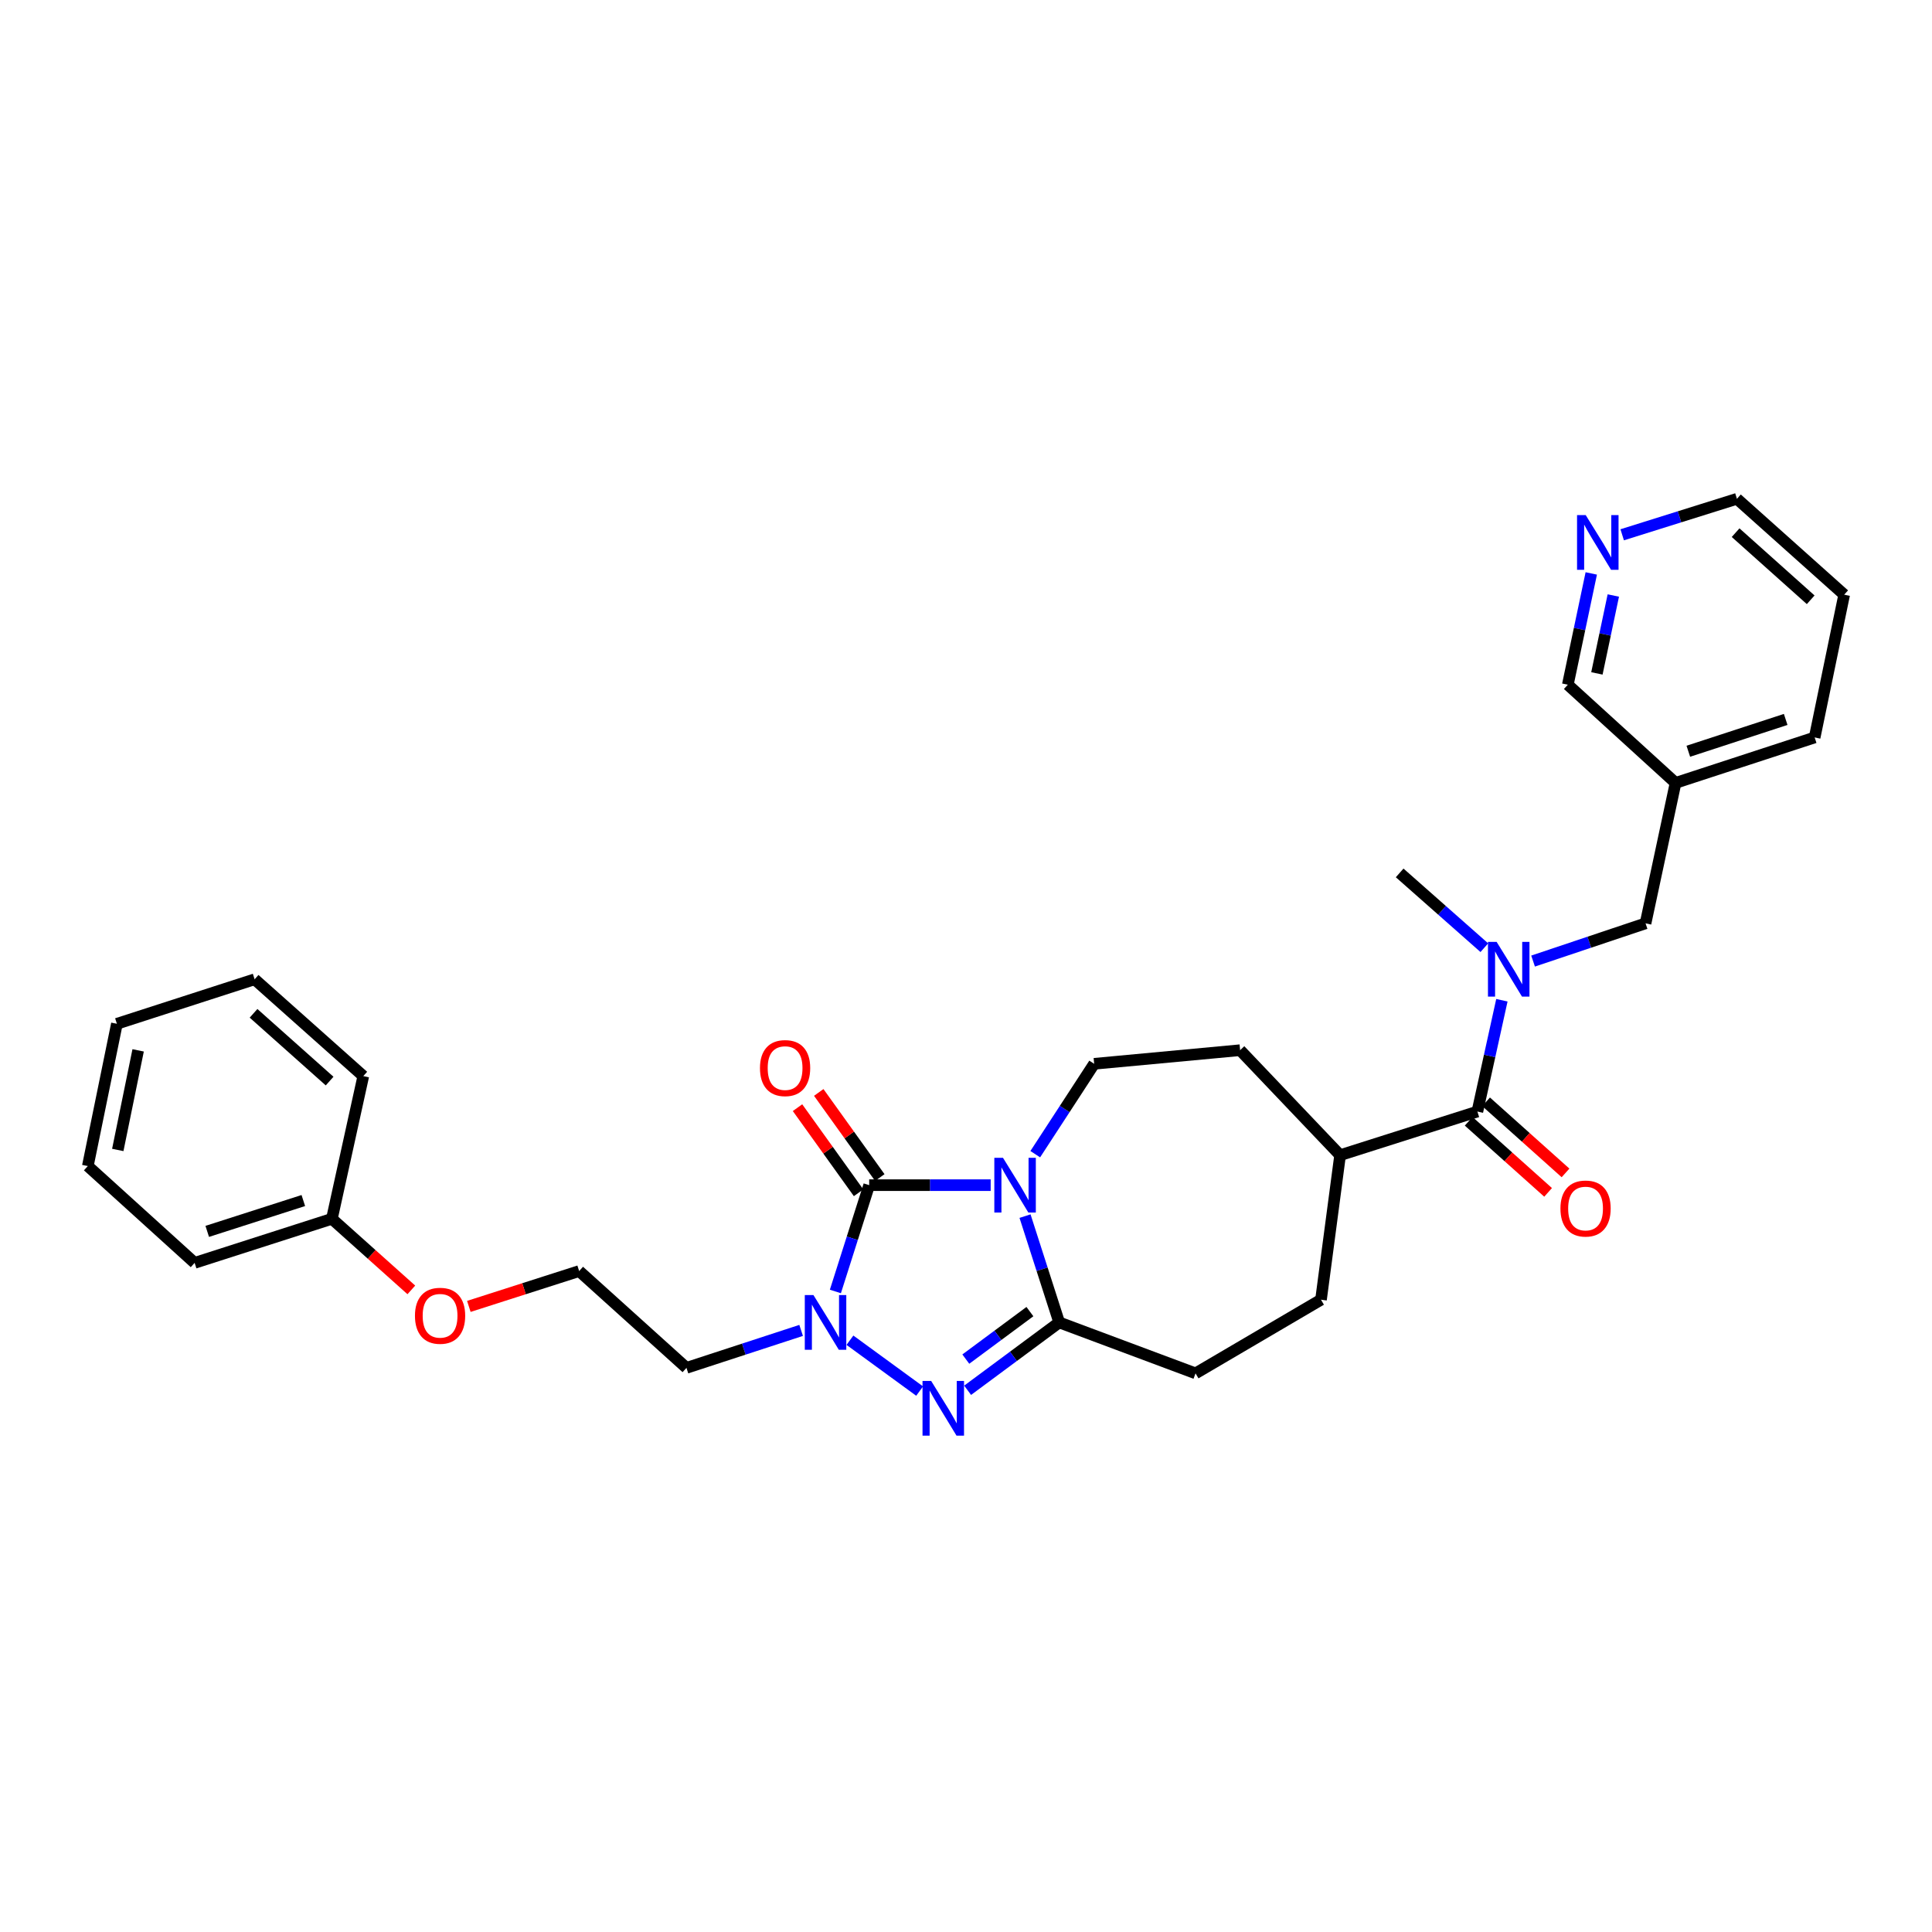 <?xml version='1.0' encoding='iso-8859-1'?>
<svg version='1.1' baseProfile='full'
              xmlns='http://www.w3.org/2000/svg'
                      xmlns:rdkit='http://www.rdkit.org/xml'
                      xmlns:xlink='http://www.w3.org/1999/xlink'
                  xml:space='preserve'
width='1000px' height='1000px' viewBox='0 0 1000 1000'>
<!-- END OF HEADER -->
<rect style='opacity:1.0;fill:#FFFFFF;stroke:none' width='1000' height='1000' x='0' y='0'> </rect>
<path class='bond-0' d='M 512.773,613.437 L 481.331,613.437' style='fill:none;fill-rule:evenodd;stroke:#0000FF;stroke-width:6px;stroke-linecap:butt;stroke-linejoin:miter;stroke-opacity:1' />
<path class='bond-0' d='M 481.331,613.437 L 449.89,613.437' style='fill:none;fill-rule:evenodd;stroke:#000000;stroke-width:6px;stroke-linecap:butt;stroke-linejoin:miter;stroke-opacity:1' />
<path class='bond-2' d='M 530.552,629.463 L 539.396,656.975' style='fill:none;fill-rule:evenodd;stroke:#0000FF;stroke-width:6px;stroke-linecap:butt;stroke-linejoin:miter;stroke-opacity:1' />
<path class='bond-2' d='M 539.396,656.975 L 548.24,684.486' style='fill:none;fill-rule:evenodd;stroke:#000000;stroke-width:6px;stroke-linecap:butt;stroke-linejoin:miter;stroke-opacity:1' />
<path class='bond-6' d='M 535.851,597.403 L 551.094,574.013' style='fill:none;fill-rule:evenodd;stroke:#0000FF;stroke-width:6px;stroke-linecap:butt;stroke-linejoin:miter;stroke-opacity:1' />
<path class='bond-6' d='M 551.094,574.013 L 566.338,550.623' style='fill:none;fill-rule:evenodd;stroke:#000000;stroke-width:6px;stroke-linecap:butt;stroke-linejoin:miter;stroke-opacity:1' />
<path class='bond-1' d='M 449.89,613.437 L 441.142,640.95' style='fill:none;fill-rule:evenodd;stroke:#000000;stroke-width:6px;stroke-linecap:butt;stroke-linejoin:miter;stroke-opacity:1' />
<path class='bond-1' d='M 441.142,640.95 L 432.394,668.462' style='fill:none;fill-rule:evenodd;stroke:#0000FF;stroke-width:6px;stroke-linecap:butt;stroke-linejoin:miter;stroke-opacity:1' />
<path class='bond-7' d='M 455.384,609.496 L 439.583,587.469' style='fill:none;fill-rule:evenodd;stroke:#000000;stroke-width:6px;stroke-linecap:butt;stroke-linejoin:miter;stroke-opacity:1' />
<path class='bond-7' d='M 439.583,587.469 L 423.782,565.443' style='fill:none;fill-rule:evenodd;stroke:#FF0000;stroke-width:6px;stroke-linecap:butt;stroke-linejoin:miter;stroke-opacity:1' />
<path class='bond-7' d='M 444.396,617.379 L 428.595,595.352' style='fill:none;fill-rule:evenodd;stroke:#000000;stroke-width:6px;stroke-linecap:butt;stroke-linejoin:miter;stroke-opacity:1' />
<path class='bond-7' d='M 428.595,595.352 L 412.794,573.325' style='fill:none;fill-rule:evenodd;stroke:#FF0000;stroke-width:6px;stroke-linecap:butt;stroke-linejoin:miter;stroke-opacity:1' />
<path class='bond-12' d='M 414.666,688.614 L 384.989,698.311' style='fill:none;fill-rule:evenodd;stroke:#0000FF;stroke-width:6px;stroke-linecap:butt;stroke-linejoin:miter;stroke-opacity:1' />
<path class='bond-12' d='M 384.989,698.311 L 355.311,708.008' style='fill:none;fill-rule:evenodd;stroke:#000000;stroke-width:6px;stroke-linecap:butt;stroke-linejoin:miter;stroke-opacity:1' />
<path class='bond-30' d='M 439.925,693.698 L 476,720.019' style='fill:none;fill-rule:evenodd;stroke:#0000FF;stroke-width:6px;stroke-linecap:butt;stroke-linejoin:miter;stroke-opacity:1' />
<path class='bond-3' d='M 548.24,684.486 L 524.541,702.045' style='fill:none;fill-rule:evenodd;stroke:#000000;stroke-width:6px;stroke-linecap:butt;stroke-linejoin:miter;stroke-opacity:1' />
<path class='bond-3' d='M 524.541,702.045 L 500.842,719.605' style='fill:none;fill-rule:evenodd;stroke:#0000FF;stroke-width:6px;stroke-linecap:butt;stroke-linejoin:miter;stroke-opacity:1' />
<path class='bond-3' d='M 533.079,678.888 L 516.49,691.18' style='fill:none;fill-rule:evenodd;stroke:#000000;stroke-width:6px;stroke-linecap:butt;stroke-linejoin:miter;stroke-opacity:1' />
<path class='bond-3' d='M 516.49,691.18 L 499.901,703.472' style='fill:none;fill-rule:evenodd;stroke:#0000FF;stroke-width:6px;stroke-linecap:butt;stroke-linejoin:miter;stroke-opacity:1' />
<path class='bond-8' d='M 548.24,684.486 L 618.807,710.848' style='fill:none;fill-rule:evenodd;stroke:#000000;stroke-width:6px;stroke-linecap:butt;stroke-linejoin:miter;stroke-opacity:1' />
<path class='bond-4' d='M 764.69,575.34 L 693.634,597.924' style='fill:none;fill-rule:evenodd;stroke:#000000;stroke-width:6px;stroke-linecap:butt;stroke-linejoin:miter;stroke-opacity:1' />
<path class='bond-5' d='M 764.69,575.34 L 771.034,546.532' style='fill:none;fill-rule:evenodd;stroke:#000000;stroke-width:6px;stroke-linecap:butt;stroke-linejoin:miter;stroke-opacity:1' />
<path class='bond-5' d='M 771.034,546.532 L 777.377,517.723' style='fill:none;fill-rule:evenodd;stroke:#0000FF;stroke-width:6px;stroke-linecap:butt;stroke-linejoin:miter;stroke-opacity:1' />
<path class='bond-11' d='M 760.181,580.379 L 780.738,598.776' style='fill:none;fill-rule:evenodd;stroke:#000000;stroke-width:6px;stroke-linecap:butt;stroke-linejoin:miter;stroke-opacity:1' />
<path class='bond-11' d='M 780.738,598.776 L 801.295,617.173' style='fill:none;fill-rule:evenodd;stroke:#FF0000;stroke-width:6px;stroke-linecap:butt;stroke-linejoin:miter;stroke-opacity:1' />
<path class='bond-11' d='M 769.199,570.302 L 789.756,588.699' style='fill:none;fill-rule:evenodd;stroke:#000000;stroke-width:6px;stroke-linecap:butt;stroke-linejoin:miter;stroke-opacity:1' />
<path class='bond-11' d='M 789.756,588.699 L 810.313,607.097' style='fill:none;fill-rule:evenodd;stroke:#FF0000;stroke-width:6px;stroke-linecap:butt;stroke-linejoin:miter;stroke-opacity:1' />
<path class='bond-10' d='M 793.518,497.449 L 822.625,487.685' style='fill:none;fill-rule:evenodd;stroke:#0000FF;stroke-width:6px;stroke-linecap:butt;stroke-linejoin:miter;stroke-opacity:1' />
<path class='bond-10' d='M 822.625,487.685 L 851.733,477.922' style='fill:none;fill-rule:evenodd;stroke:#000000;stroke-width:6px;stroke-linecap:butt;stroke-linejoin:miter;stroke-opacity:1' />
<path class='bond-21' d='M 768.287,490.528 L 746.373,471.171' style='fill:none;fill-rule:evenodd;stroke:#0000FF;stroke-width:6px;stroke-linecap:butt;stroke-linejoin:miter;stroke-opacity:1' />
<path class='bond-21' d='M 746.373,471.171 L 724.459,451.815' style='fill:none;fill-rule:evenodd;stroke:#000000;stroke-width:6px;stroke-linecap:butt;stroke-linejoin:miter;stroke-opacity:1' />
<path class='bond-13' d='M 566.338,550.623 L 641.879,543.576' style='fill:none;fill-rule:evenodd;stroke:#000000;stroke-width:6px;stroke-linecap:butt;stroke-linejoin:miter;stroke-opacity:1' />
<path class='bond-16' d='M 618.807,710.848 L 683.747,672.728' style='fill:none;fill-rule:evenodd;stroke:#000000;stroke-width:6px;stroke-linecap:butt;stroke-linejoin:miter;stroke-opacity:1' />
<path class='bond-9' d='M 693.634,597.924 L 641.879,543.576' style='fill:none;fill-rule:evenodd;stroke:#000000;stroke-width:6px;stroke-linecap:butt;stroke-linejoin:miter;stroke-opacity:1' />
<path class='bond-31' d='M 693.634,597.924 L 683.747,672.728' style='fill:none;fill-rule:evenodd;stroke:#000000;stroke-width:6px;stroke-linecap:butt;stroke-linejoin:miter;stroke-opacity:1' />
<path class='bond-15' d='M 851.733,477.922 L 867.27,405.228' style='fill:none;fill-rule:evenodd;stroke:#000000;stroke-width:6px;stroke-linecap:butt;stroke-linejoin:miter;stroke-opacity:1' />
<path class='bond-17' d='M 355.311,708.008 L 299.77,657.898' style='fill:none;fill-rule:evenodd;stroke:#000000;stroke-width:6px;stroke-linecap:butt;stroke-linejoin:miter;stroke-opacity:1' />
<path class='bond-14' d='M 823.637,296.806 L 817.569,325.605' style='fill:none;fill-rule:evenodd;stroke:#0000FF;stroke-width:6px;stroke-linecap:butt;stroke-linejoin:miter;stroke-opacity:1' />
<path class='bond-14' d='M 817.569,325.605 L 811.502,354.404' style='fill:none;fill-rule:evenodd;stroke:#000000;stroke-width:6px;stroke-linecap:butt;stroke-linejoin:miter;stroke-opacity:1' />
<path class='bond-14' d='M 835.049,308.233 L 830.802,328.393' style='fill:none;fill-rule:evenodd;stroke:#0000FF;stroke-width:6px;stroke-linecap:butt;stroke-linejoin:miter;stroke-opacity:1' />
<path class='bond-14' d='M 830.802,328.393 L 826.555,348.552' style='fill:none;fill-rule:evenodd;stroke:#000000;stroke-width:6px;stroke-linecap:butt;stroke-linejoin:miter;stroke-opacity:1' />
<path class='bond-33' d='M 839.643,276.805 L 869.338,267.493' style='fill:none;fill-rule:evenodd;stroke:#0000FF;stroke-width:6px;stroke-linecap:butt;stroke-linejoin:miter;stroke-opacity:1' />
<path class='bond-33' d='M 869.338,267.493 L 899.034,258.181' style='fill:none;fill-rule:evenodd;stroke:#000000;stroke-width:6px;stroke-linecap:butt;stroke-linejoin:miter;stroke-opacity:1' />
<path class='bond-19' d='M 867.27,405.228 L 811.502,354.404' style='fill:none;fill-rule:evenodd;stroke:#000000;stroke-width:6px;stroke-linecap:butt;stroke-linejoin:miter;stroke-opacity:1' />
<path class='bond-23' d='M 867.27,405.228 L 939.264,381.706' style='fill:none;fill-rule:evenodd;stroke:#000000;stroke-width:6px;stroke-linecap:butt;stroke-linejoin:miter;stroke-opacity:1' />
<path class='bond-23' d='M 873.869,388.846 L 924.265,372.38' style='fill:none;fill-rule:evenodd;stroke:#000000;stroke-width:6px;stroke-linecap:butt;stroke-linejoin:miter;stroke-opacity:1' />
<path class='bond-18' d='M 299.77,657.898 L 271.221,667.045' style='fill:none;fill-rule:evenodd;stroke:#000000;stroke-width:6px;stroke-linecap:butt;stroke-linejoin:miter;stroke-opacity:1' />
<path class='bond-18' d='M 271.221,667.045 L 242.672,676.192' style='fill:none;fill-rule:evenodd;stroke:#FF0000;stroke-width:6px;stroke-linecap:butt;stroke-linejoin:miter;stroke-opacity:1' />
<path class='bond-20' d='M 212.904,667.647 L 192.346,649.249' style='fill:none;fill-rule:evenodd;stroke:#FF0000;stroke-width:6px;stroke-linecap:butt;stroke-linejoin:miter;stroke-opacity:1' />
<path class='bond-20' d='M 192.346,649.249 L 171.789,630.852' style='fill:none;fill-rule:evenodd;stroke:#000000;stroke-width:6px;stroke-linecap:butt;stroke-linejoin:miter;stroke-opacity:1' />
<path class='bond-24' d='M 171.789,630.852 L 100.741,653.661' style='fill:none;fill-rule:evenodd;stroke:#000000;stroke-width:6px;stroke-linecap:butt;stroke-linejoin:miter;stroke-opacity:1' />
<path class='bond-24' d='M 156.999,621.398 L 107.265,637.364' style='fill:none;fill-rule:evenodd;stroke:#000000;stroke-width:6px;stroke-linecap:butt;stroke-linejoin:miter;stroke-opacity:1' />
<path class='bond-25' d='M 171.789,630.852 L 188.04,556.986' style='fill:none;fill-rule:evenodd;stroke:#000000;stroke-width:6px;stroke-linecap:butt;stroke-linejoin:miter;stroke-opacity:1' />
<path class='bond-22' d='M 899.034,258.181 L 954.545,307.81' style='fill:none;fill-rule:evenodd;stroke:#000000;stroke-width:6px;stroke-linecap:butt;stroke-linejoin:miter;stroke-opacity:1' />
<path class='bond-22' d='M 898.347,275.707 L 937.206,310.447' style='fill:none;fill-rule:evenodd;stroke:#000000;stroke-width:6px;stroke-linecap:butt;stroke-linejoin:miter;stroke-opacity:1' />
<path class='bond-26' d='M 939.264,381.706 L 954.545,307.81' style='fill:none;fill-rule:evenodd;stroke:#000000;stroke-width:6px;stroke-linecap:butt;stroke-linejoin:miter;stroke-opacity:1' />
<path class='bond-27' d='M 100.741,653.661 L 45.455,603.551' style='fill:none;fill-rule:evenodd;stroke:#000000;stroke-width:6px;stroke-linecap:butt;stroke-linejoin:miter;stroke-opacity:1' />
<path class='bond-28' d='M 188.04,556.986 L 131.791,506.876' style='fill:none;fill-rule:evenodd;stroke:#000000;stroke-width:6px;stroke-linecap:butt;stroke-linejoin:miter;stroke-opacity:1' />
<path class='bond-28' d='M 170.607,559.567 L 131.233,524.49' style='fill:none;fill-rule:evenodd;stroke:#000000;stroke-width:6px;stroke-linecap:butt;stroke-linejoin:miter;stroke-opacity:1' />
<path class='bond-32' d='M 45.455,603.551 L 60.51,529.91' style='fill:none;fill-rule:evenodd;stroke:#000000;stroke-width:6px;stroke-linecap:butt;stroke-linejoin:miter;stroke-opacity:1' />
<path class='bond-32' d='M 60.962,595.213 L 71.501,543.665' style='fill:none;fill-rule:evenodd;stroke:#000000;stroke-width:6px;stroke-linecap:butt;stroke-linejoin:miter;stroke-opacity:1' />
<path class='bond-29' d='M 131.791,506.876 L 60.51,529.91' style='fill:none;fill-rule:evenodd;stroke:#000000;stroke-width:6px;stroke-linecap:butt;stroke-linejoin:miter;stroke-opacity:1' />
<path  class='atom-0' d='M 519.141 599.277
L 528.421 614.277
Q 529.341 615.757, 530.821 618.437
Q 532.301 621.117, 532.381 621.277
L 532.381 599.277
L 536.141 599.277
L 536.141 627.597
L 532.261 627.597
L 522.301 611.197
Q 521.141 609.277, 519.901 607.077
Q 518.701 604.877, 518.341 604.197
L 518.341 627.597
L 514.661 627.597
L 514.661 599.277
L 519.141 599.277
' fill='#0000FF'/>
<path  class='atom-2' d='M 421.039 670.326
L 430.319 685.326
Q 431.239 686.806, 432.719 689.486
Q 434.199 692.166, 434.279 692.326
L 434.279 670.326
L 438.039 670.326
L 438.039 698.646
L 434.159 698.646
L 424.199 682.246
Q 423.039 680.326, 421.799 678.126
Q 420.599 675.926, 420.239 675.246
L 420.239 698.646
L 416.559 698.646
L 416.559 670.326
L 421.039 670.326
' fill='#0000FF'/>
<path  class='atom-4' d='M 481.975 714.786
L 491.255 729.786
Q 492.175 731.266, 493.655 733.946
Q 495.135 736.626, 495.215 736.786
L 495.215 714.786
L 498.975 714.786
L 498.975 743.106
L 495.095 743.106
L 485.135 726.706
Q 483.975 724.786, 482.735 722.586
Q 481.535 720.386, 481.175 719.706
L 481.175 743.106
L 477.495 743.106
L 477.495 714.786
L 481.975 714.786
' fill='#0000FF'/>
<path  class='atom-6' d='M 774.65 487.517
L 783.93 502.517
Q 784.85 503.997, 786.33 506.677
Q 787.81 509.357, 787.89 509.517
L 787.89 487.517
L 791.65 487.517
L 791.65 515.837
L 787.77 515.837
L 777.81 499.437
Q 776.65 497.517, 775.41 495.317
Q 774.21 493.117, 773.85 492.437
L 773.85 515.837
L 770.17 515.837
L 770.17 487.517
L 774.65 487.517
' fill='#0000FF'/>
<path  class='atom-8' d='M 393.361 552.837
Q 393.361 546.037, 396.721 542.237
Q 400.081 538.437, 406.361 538.437
Q 412.641 538.437, 416.001 542.237
Q 419.361 546.037, 419.361 552.837
Q 419.361 559.717, 415.961 563.637
Q 412.561 567.517, 406.361 567.517
Q 400.121 567.517, 396.721 563.637
Q 393.361 559.757, 393.361 552.837
M 406.361 564.317
Q 410.681 564.317, 413.001 561.437
Q 415.361 558.517, 415.361 552.837
Q 415.361 547.277, 413.001 544.477
Q 410.681 541.637, 406.361 541.637
Q 402.041 541.637, 399.681 544.437
Q 397.361 547.237, 397.361 552.837
Q 397.361 558.557, 399.681 561.437
Q 402.041 564.317, 406.361 564.317
' fill='#FF0000'/>
<path  class='atom-12' d='M 807.683 625.53
Q 807.683 618.73, 811.043 614.93
Q 814.403 611.13, 820.683 611.13
Q 826.963 611.13, 830.323 614.93
Q 833.683 618.73, 833.683 625.53
Q 833.683 632.41, 830.283 636.33
Q 826.883 640.21, 820.683 640.21
Q 814.443 640.21, 811.043 636.33
Q 807.683 632.45, 807.683 625.53
M 820.683 637.01
Q 825.003 637.01, 827.323 634.13
Q 829.683 631.21, 829.683 625.53
Q 829.683 619.97, 827.323 617.17
Q 825.003 614.33, 820.683 614.33
Q 816.363 614.33, 814.003 617.13
Q 811.683 619.93, 811.683 625.53
Q 811.683 631.25, 814.003 634.13
Q 816.363 637.01, 820.683 637.01
' fill='#FF0000'/>
<path  class='atom-15' d='M 820.756 266.604
L 830.036 281.604
Q 830.956 283.084, 832.436 285.764
Q 833.916 288.444, 833.996 288.604
L 833.996 266.604
L 837.756 266.604
L 837.756 294.924
L 833.876 294.924
L 823.916 278.524
Q 822.756 276.604, 821.516 274.404
Q 820.316 272.204, 819.956 271.524
L 819.956 294.924
L 816.276 294.924
L 816.276 266.604
L 820.756 266.604
' fill='#0000FF'/>
<path  class='atom-19' d='M 214.782 681.042
Q 214.782 674.242, 218.142 670.442
Q 221.502 666.642, 227.782 666.642
Q 234.062 666.642, 237.422 670.442
Q 240.782 674.242, 240.782 681.042
Q 240.782 687.922, 237.382 691.842
Q 233.982 695.722, 227.782 695.722
Q 221.542 695.722, 218.142 691.842
Q 214.782 687.962, 214.782 681.042
M 227.782 692.522
Q 232.102 692.522, 234.422 689.642
Q 236.782 686.722, 236.782 681.042
Q 236.782 675.482, 234.422 672.682
Q 232.102 669.842, 227.782 669.842
Q 223.462 669.842, 221.102 672.642
Q 218.782 675.442, 218.782 681.042
Q 218.782 686.762, 221.102 689.642
Q 223.462 692.522, 227.782 692.522
' fill='#FF0000'/>
</svg>
